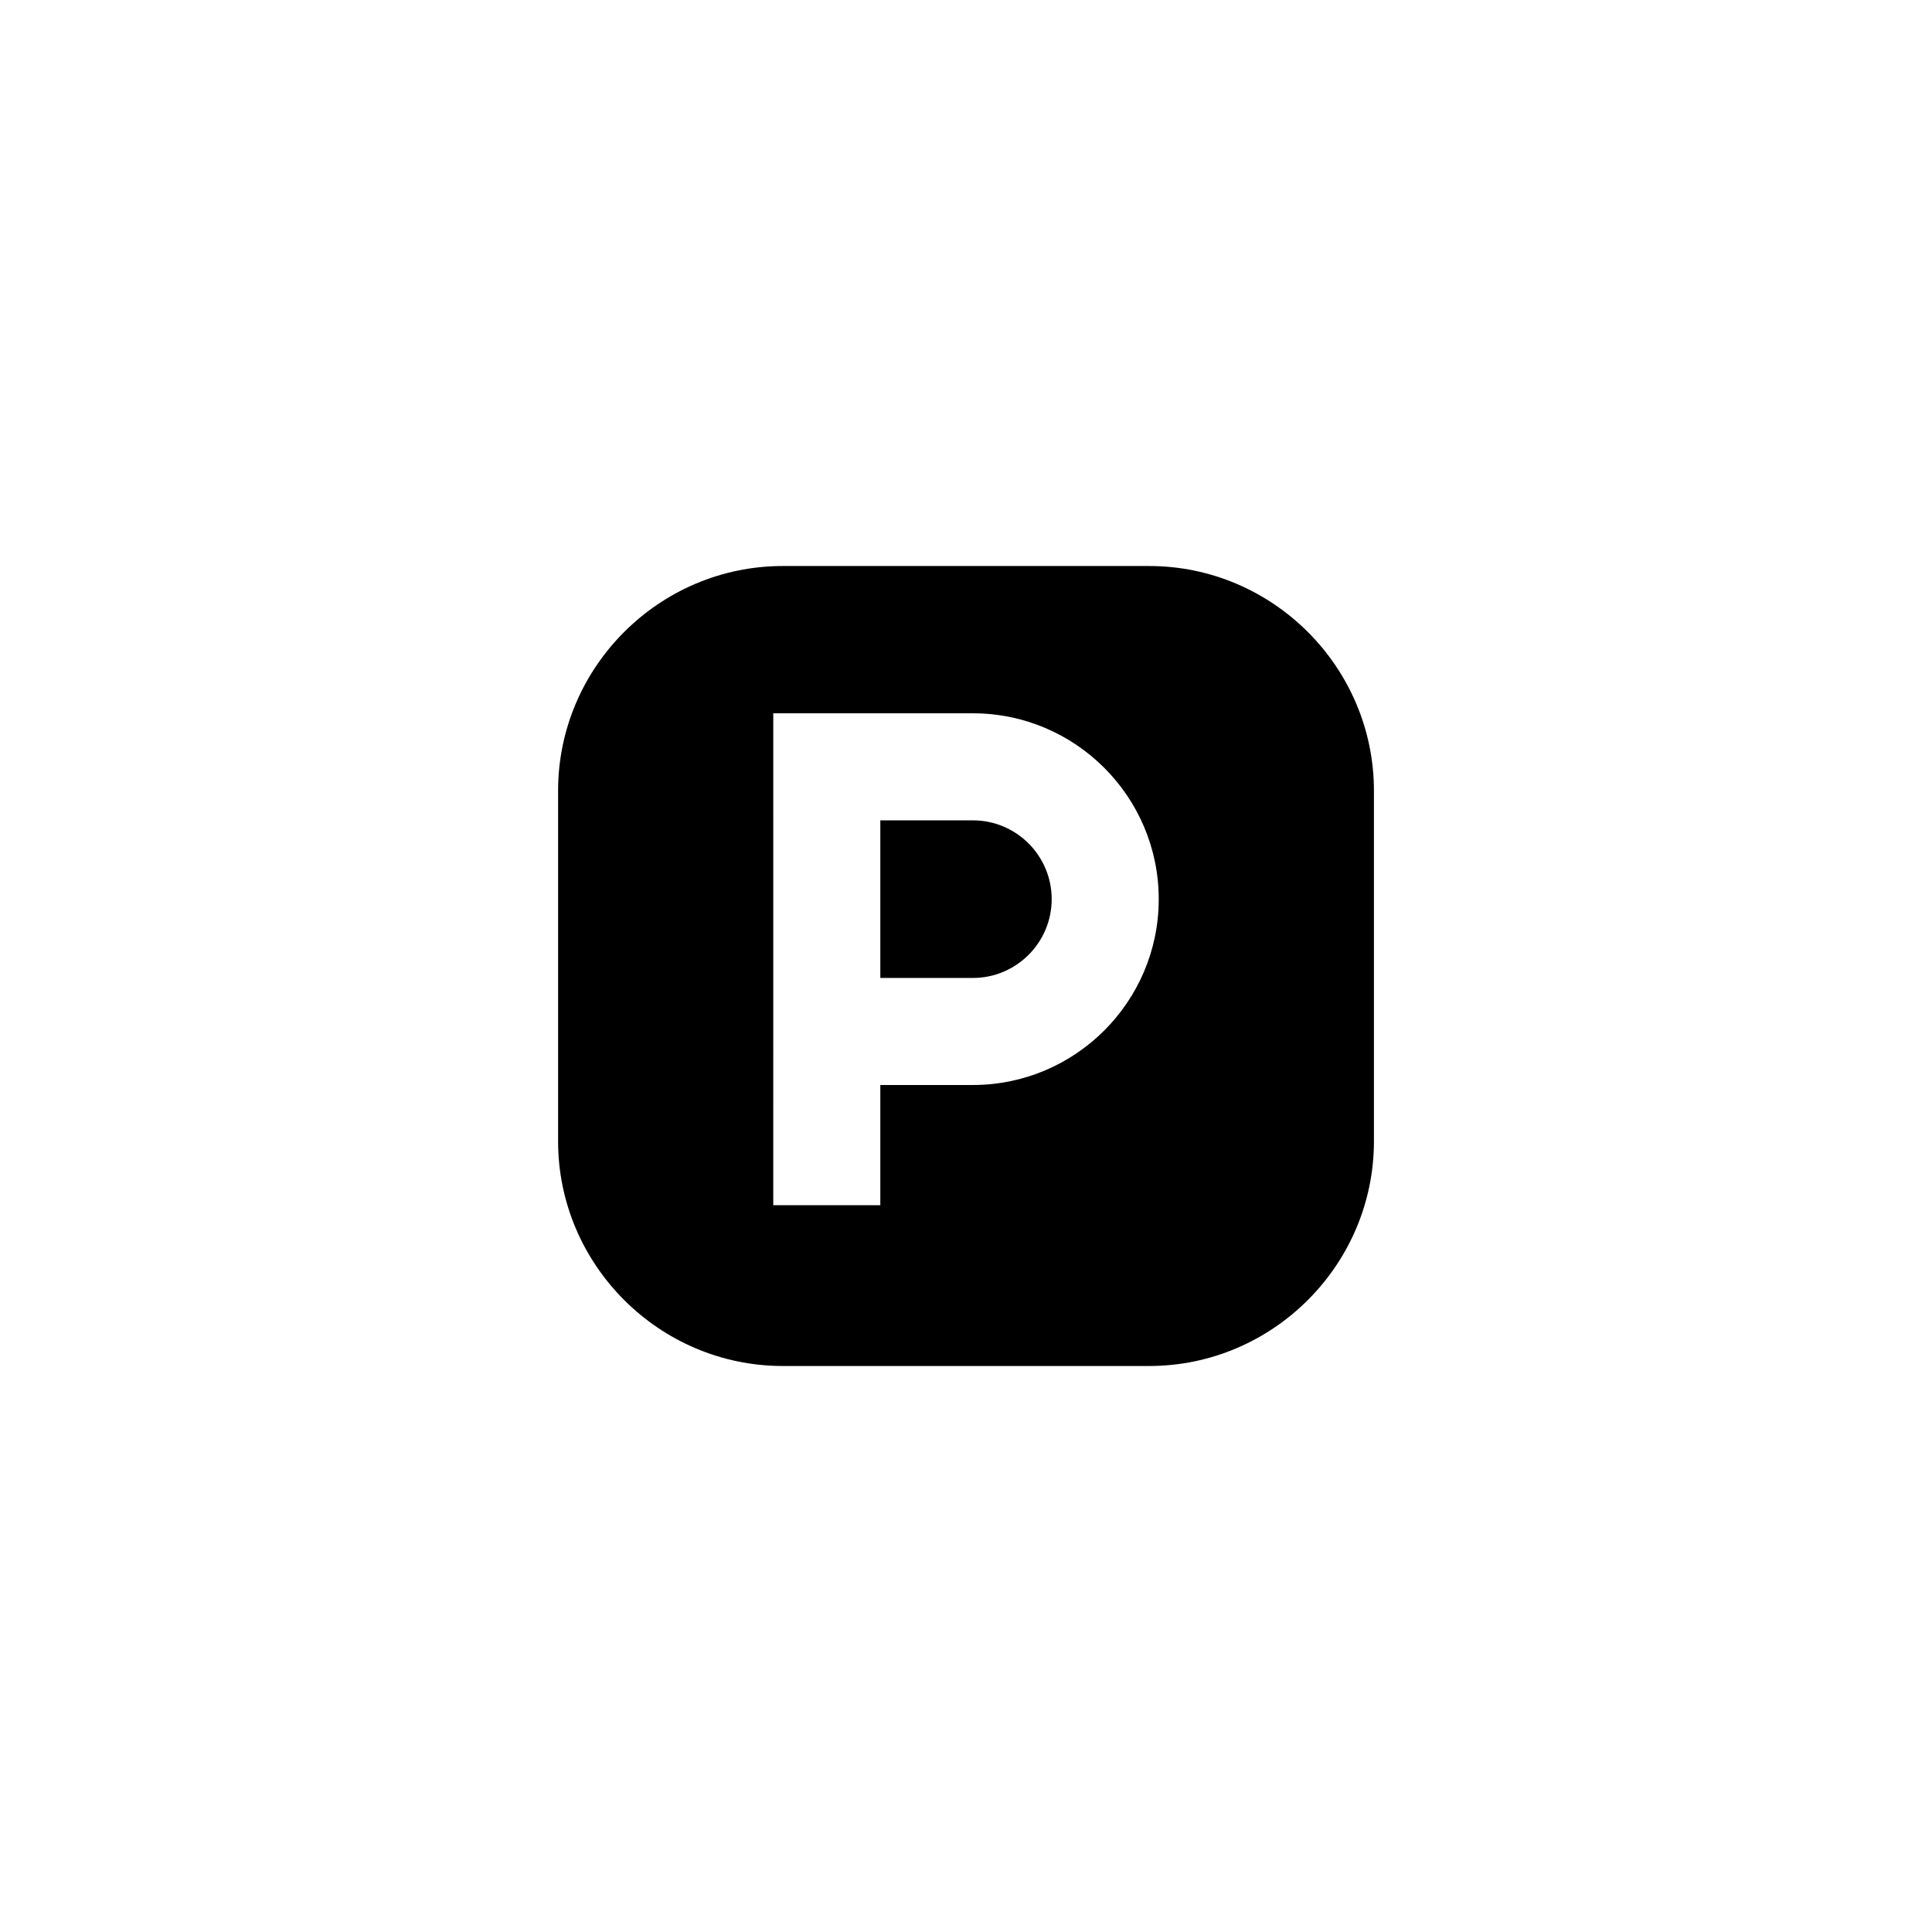 <?xml version="1.0" encoding="UTF-8"?>
<!-- Uploaded to: SVG Repo, www.svgrepo.com, Generator: SVG Repo Mixer Tools -->
<svg fill="#000000" width="800px" height="800px" version="1.1" viewBox="144 144 512 512" xmlns="http://www.w3.org/2000/svg">
 <g>
  <path d="m401.82 361.4h-24.527v41.77h24.527c11.516 0 20.887-9.371 20.887-20.887 0.004-11.52-9.367-20.883-20.887-20.883z"/>
  <path d="m448.54 294h-97.074c-32.762 0-59.566 26.801-59.566 59.566v92.871c0 32.762 26.801 59.566 59.566 59.566h97.074c32.762 0 59.566-26.801 59.566-59.566v-92.871c0-32.758-26.809-59.566-59.566-59.566zm-46.719 137.54h-24.527v31.852h-28.371l0.004-130.36h52.895c27.16 0 49.254 22.098 49.254 49.254 0.004 27.16-22.094 49.25-49.254 49.25z"/>
 </g>
</svg>